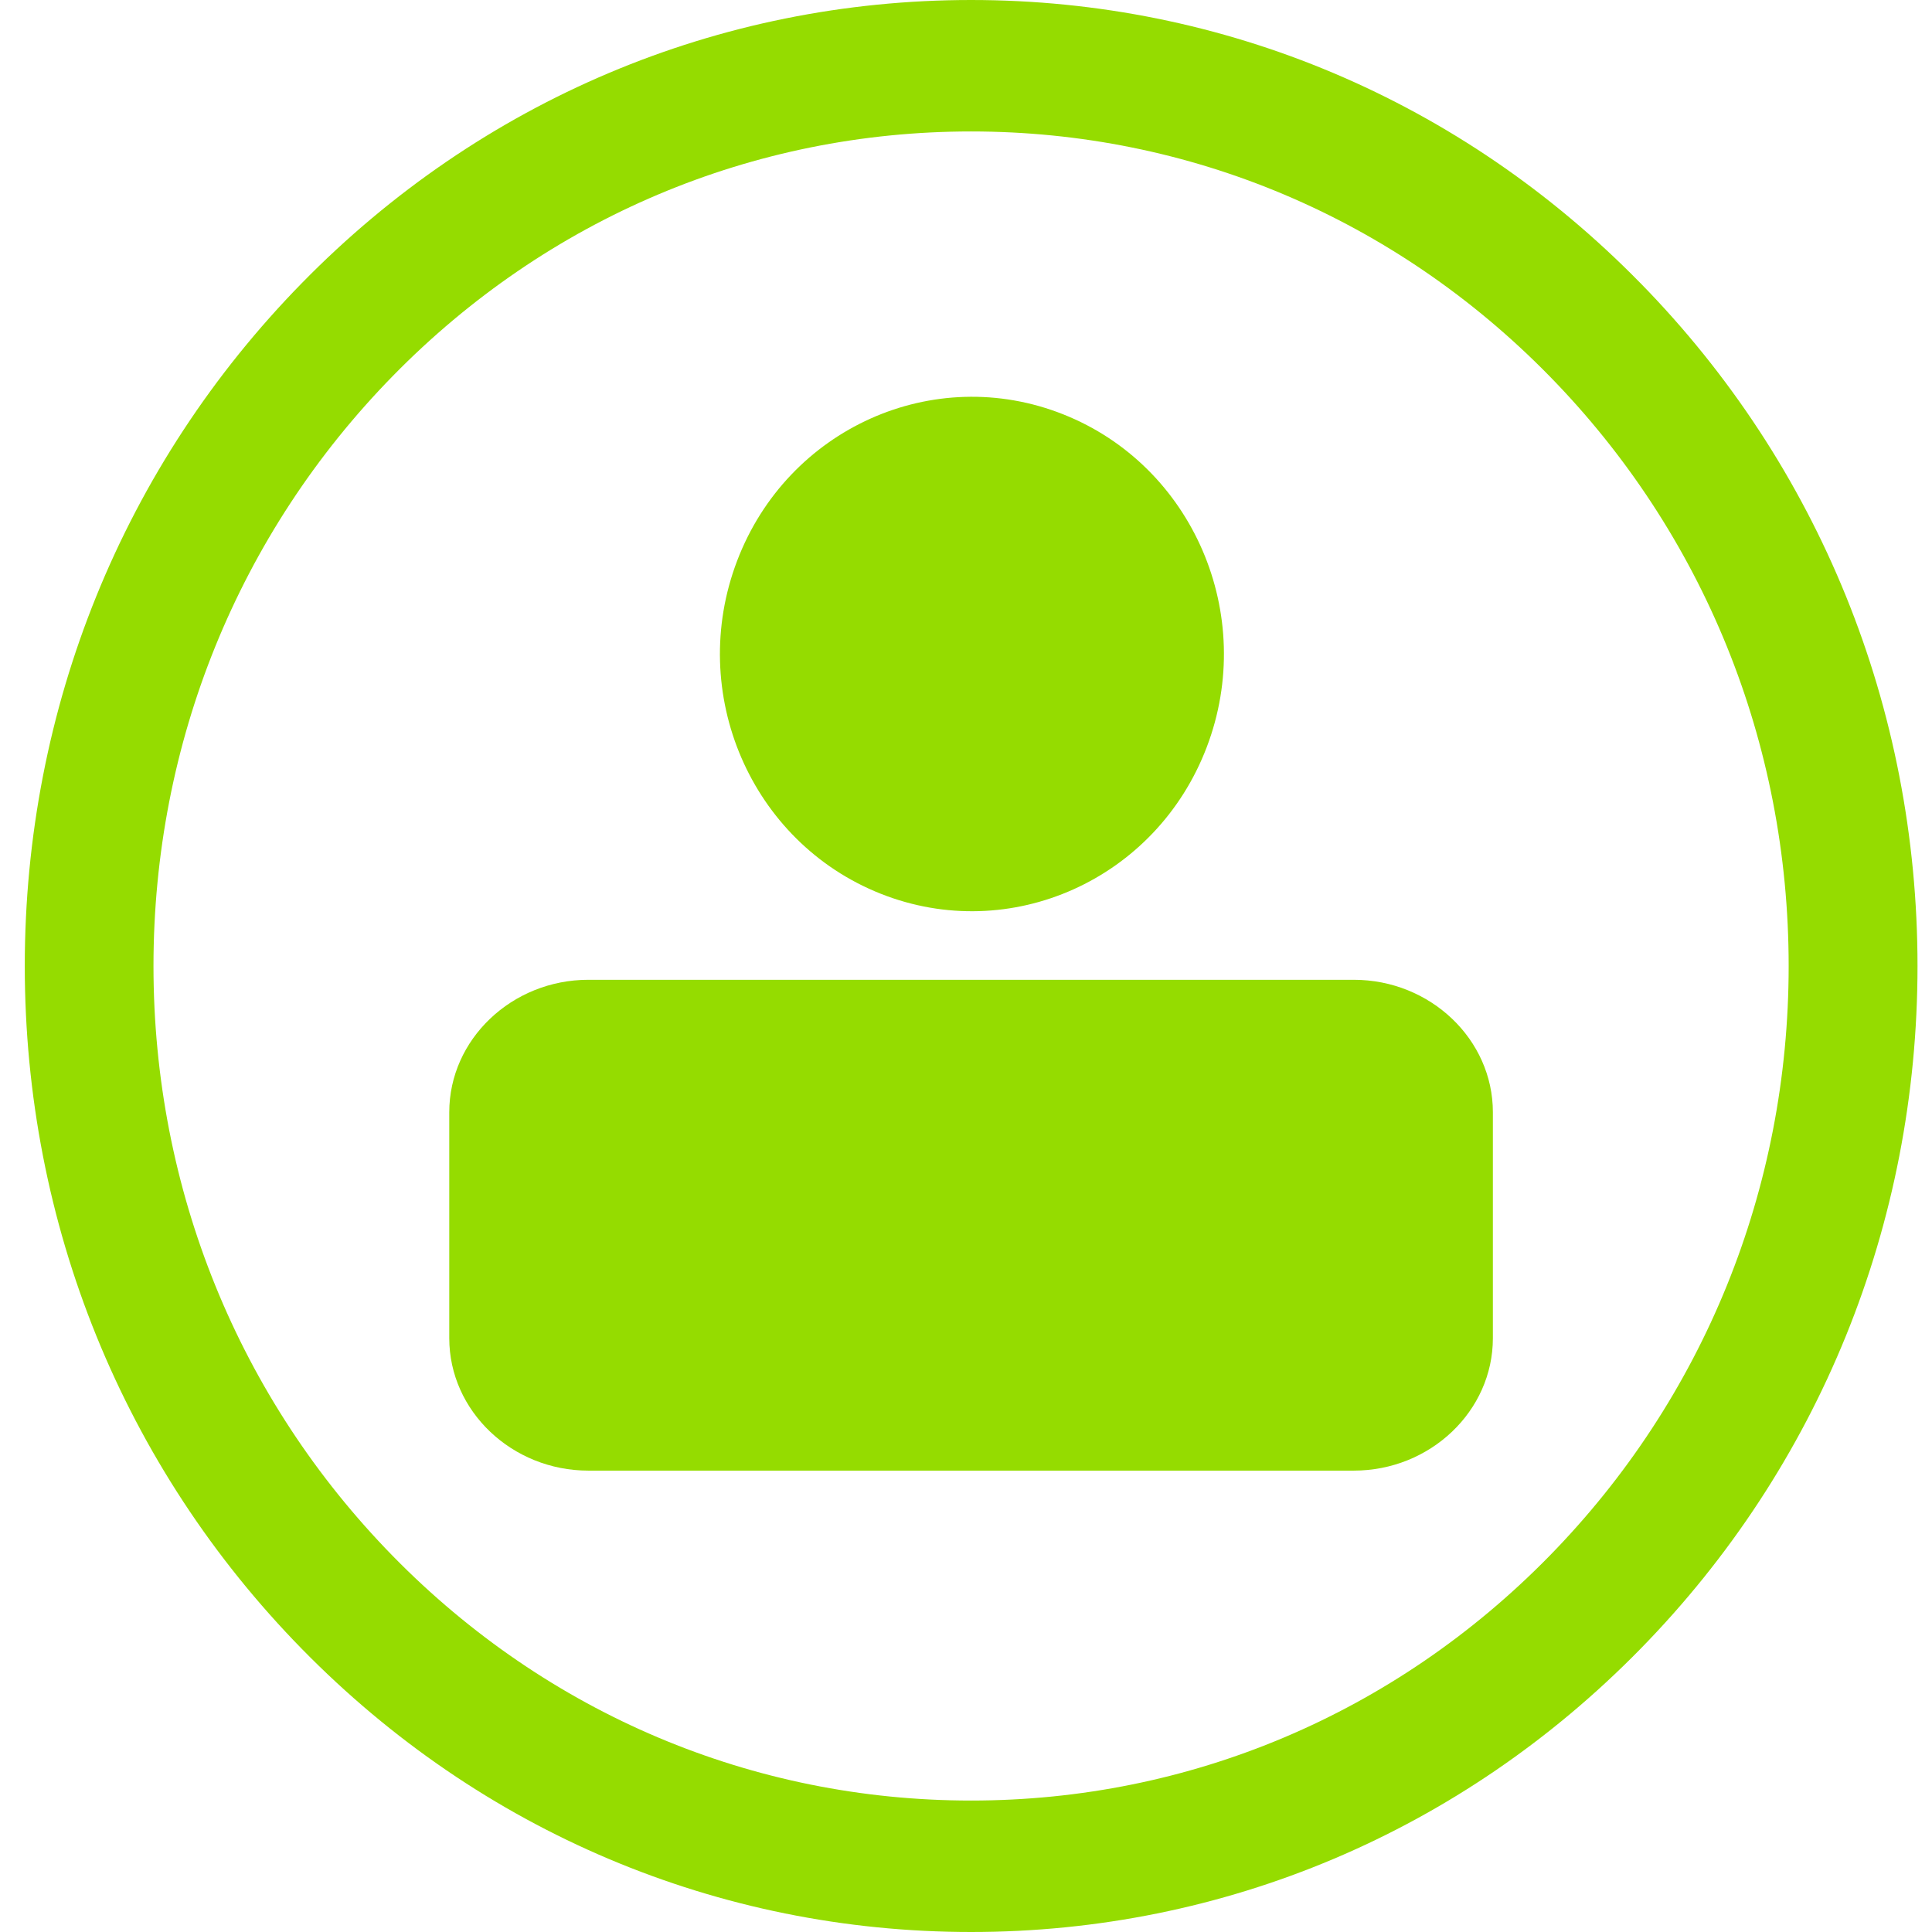 <?xml version="1.0" encoding="UTF-8"?> <svg xmlns="http://www.w3.org/2000/svg" width="52" height="52" viewBox="0 0 52 52" fill="none"> <path d="M36.438 26.371H15.837C13.778 26.371 12.092 27.974 12.092 29.935V36.018C12.092 37.978 13.778 39.582 15.837 39.582H36.436C38.496 39.582 40.181 37.978 40.181 36.018V29.935C40.181 27.974 38.496 26.371 36.436 26.371H36.438Z" fill="#95DC00"></path> <path d="M44.148 7.616C39.337 2.704 32.94 0 26.138 0C19.336 0 12.938 2.704 8.128 7.616C3.317 12.526 0.667 19.055 0.667 26C0.667 32.945 3.317 39.474 8.128 44.384C12.938 49.295 19.335 52 26.138 52C32.942 52 39.338 49.296 44.149 44.384C48.96 39.472 51.61 32.945 51.61 26C51.61 19.055 48.96 12.526 44.149 7.616H44.148ZM26.137 48.462C20.259 48.462 14.732 46.126 10.576 41.884C6.42 37.641 4.131 32 4.131 26C4.131 20 6.42 14.359 10.576 10.116C14.732 5.874 20.259 3.538 26.137 3.538C32.015 3.538 37.541 5.874 41.698 10.116C45.854 14.359 48.142 20 48.142 26C48.142 32 45.854 37.641 41.698 41.884C37.541 46.126 32.015 48.462 26.137 48.462Z" fill="#95DC00"></path> <path d="M32.479 20.111C33.837 16.549 32.108 12.537 28.617 11.152C25.127 9.766 21.197 11.531 19.84 15.094C18.482 18.657 20.211 22.668 23.702 24.054C27.192 25.439 31.122 23.674 32.479 20.111Z" fill="#95DC00"></path> </svg> 